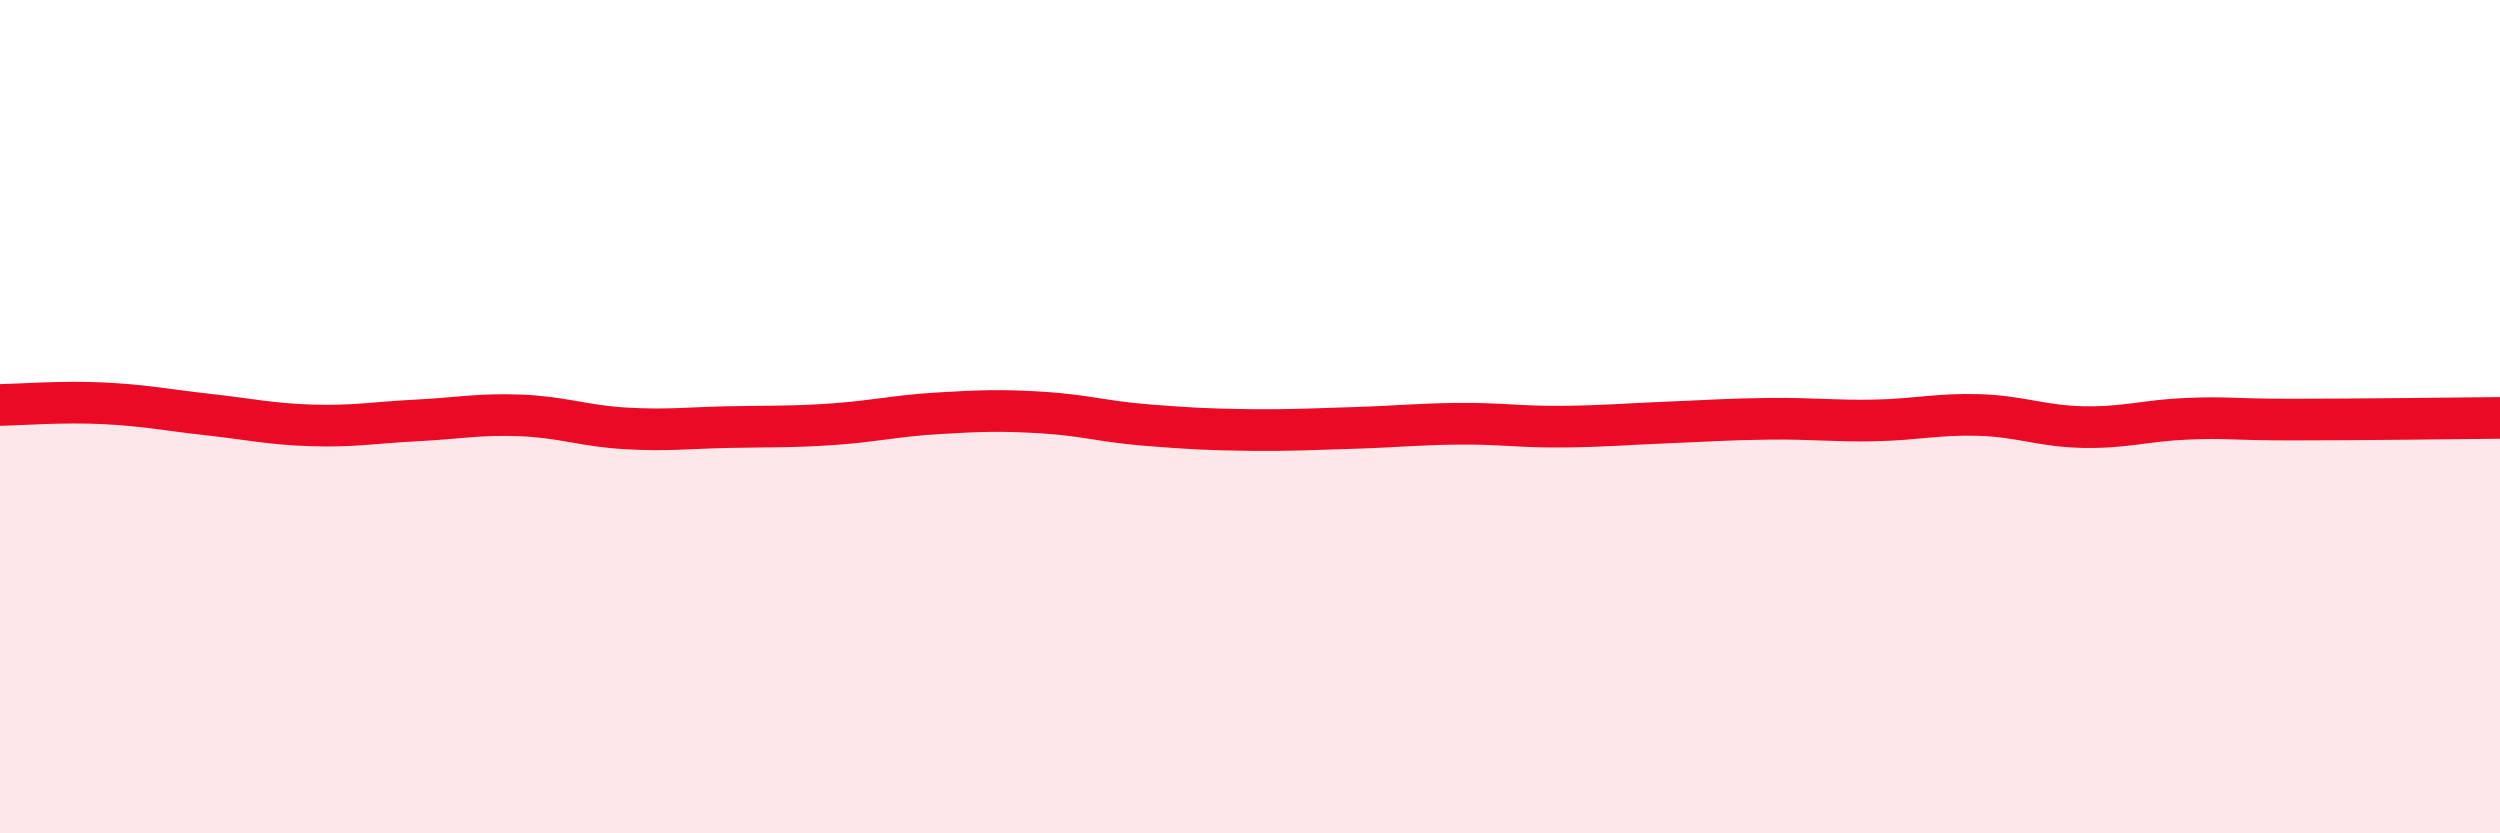 
    <svg width="60" height="20" viewBox="0 0 60 20" xmlns="http://www.w3.org/2000/svg">
      <path
        d="M 0,9.72 C 0.5,9.71 1.5,9.63 2.5,9.68 C 3.5,9.73 4,9.84 5,9.95 C 6,10.06 6.5,10.18 7.5,10.21 C 8.5,10.24 9,10.14 10,10.09 C 11,10.04 11.5,9.93 12.5,9.97 C 13.5,10.01 14,10.22 15,10.28 C 16,10.34 16.5,10.27 17.5,10.25 C 18.5,10.23 19,10.25 20,10.18 C 21,10.11 21.5,9.98 22.5,9.92 C 23.5,9.86 24,9.84 25,9.9 C 26,9.96 26.5,10.12 27.5,10.2 C 28.5,10.28 29,10.31 30,10.32 C 31,10.33 31.5,10.3 32.5,10.27 C 33.5,10.24 34,10.18 35,10.17 C 36,10.16 36.5,10.25 37.5,10.24 C 38.5,10.23 39,10.18 40,10.14 C 41,10.1 41.5,10.06 42.5,10.05 C 43.5,10.04 44,10.11 45,10.09 C 46,10.07 46.5,9.93 47.5,9.96 C 48.5,9.99 49,10.23 50,10.25 C 51,10.27 51.5,10.09 52.5,10.05 C 53.5,10.01 53.5,10.07 55,10.07 C 56.5,10.07 59,10.04 60,10.03L60 20L0 20Z"
        fill="#EB0A25"
        opacity="0.1"
        stroke-linecap="round"
        stroke-linejoin="round"
      />
      <path
        d="M 0,9.72 C 0.5,9.71 1.5,9.63 2.5,9.68 C 3.5,9.73 4,9.84 5,9.95 C 6,10.06 6.5,10.18 7.5,10.21 C 8.5,10.24 9,10.14 10,10.09 C 11,10.04 11.5,9.93 12.5,9.97 C 13.5,10.01 14,10.22 15,10.28 C 16,10.34 16.5,10.27 17.5,10.25 C 18.5,10.23 19,10.25 20,10.18 C 21,10.11 21.5,9.98 22.5,9.92 C 23.5,9.86 24,9.84 25,9.9 C 26,9.96 26.5,10.12 27.5,10.2 C 28.5,10.28 29,10.31 30,10.32 C 31,10.33 31.5,10.3 32.5,10.27 C 33.5,10.24 34,10.18 35,10.17 C 36,10.16 36.5,10.25 37.5,10.24 C 38.5,10.23 39,10.18 40,10.14 C 41,10.1 41.5,10.06 42.5,10.05 C 43.5,10.04 44,10.11 45,10.09 C 46,10.07 46.5,9.93 47.5,9.96 C 48.5,9.99 49,10.23 50,10.25 C 51,10.27 51.5,10.09 52.5,10.05 C 53.5,10.01 53.5,10.07 55,10.07 C 56.5,10.07 59,10.04 60,10.03"
        stroke="#EB0A25"
        stroke-width="1"
        fill="none"
        stroke-linecap="round"
        stroke-linejoin="round"
      />
    </svg>
  